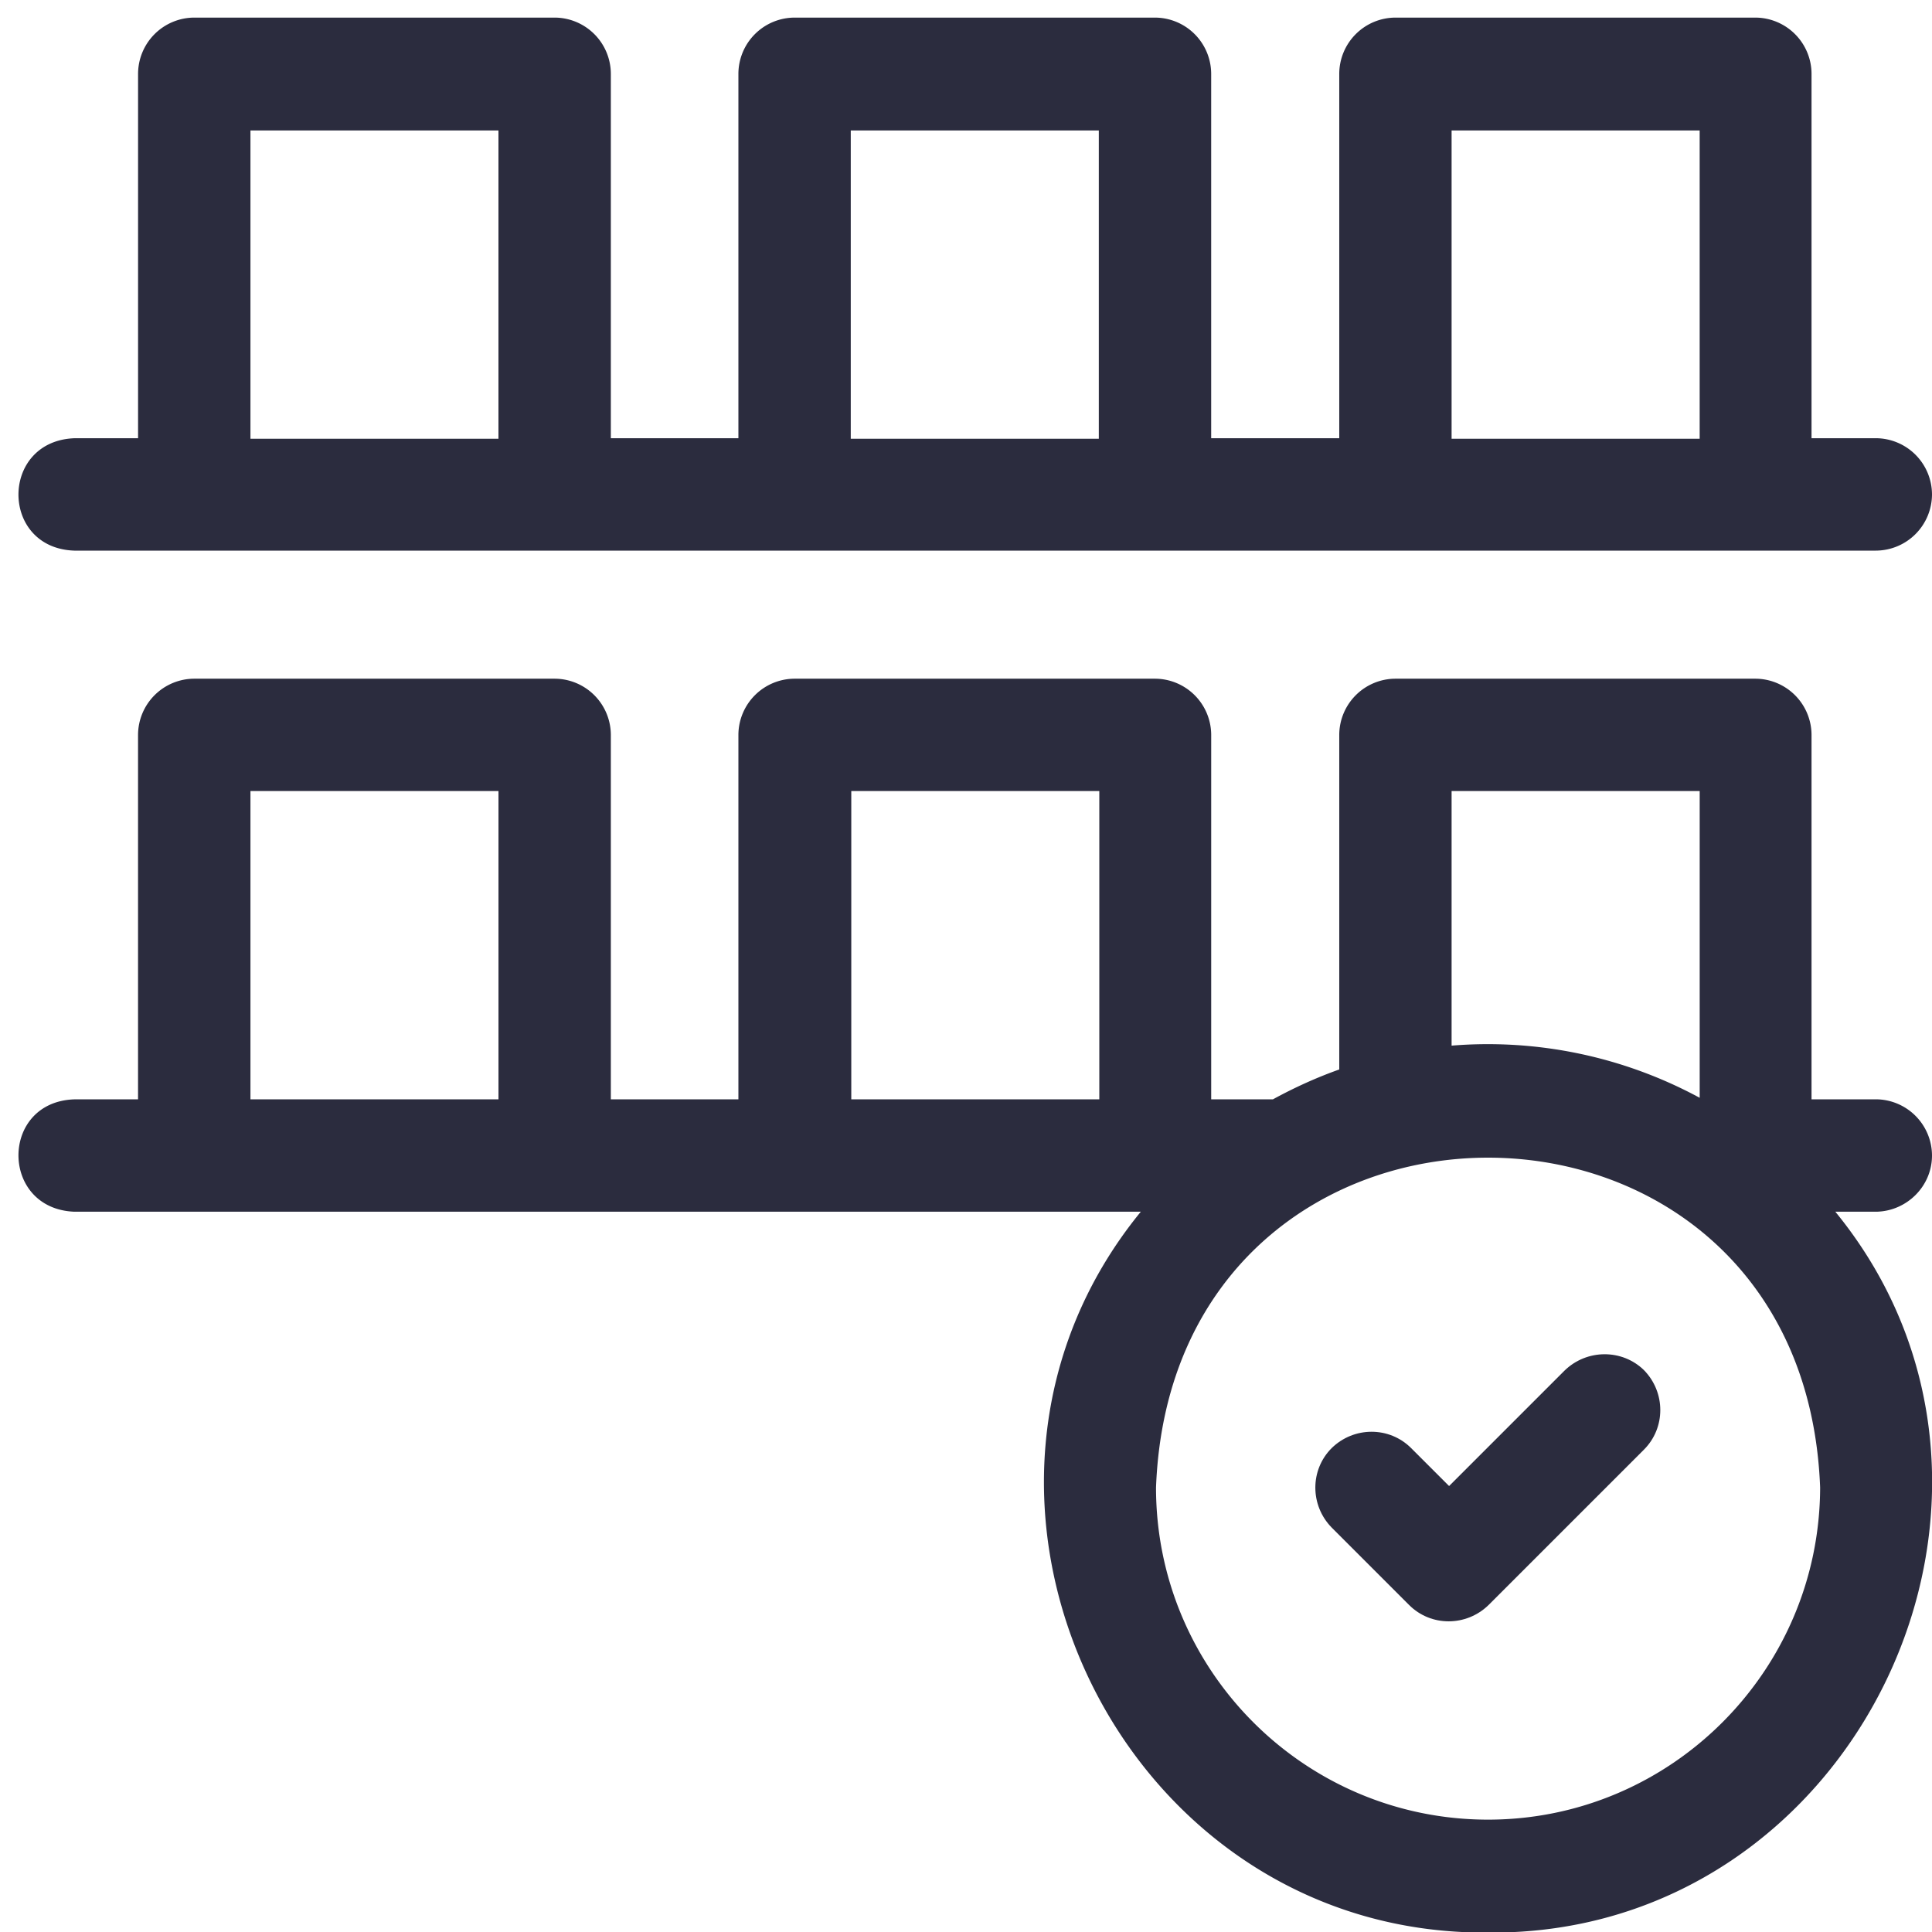 <svg width="82" height="82" fill="none" xmlns="http://www.w3.org/2000/svg"><path d="M3.152 23.37h76.463A2.393 2.393 0 0082 20.983a2.393 2.393 0 00-2.385-2.384h-2.728V3.13A2.393 2.393 0 0074.502.747H59.227a2.393 2.393 0 00-2.385 2.385V18.6h-5.436V3.13A2.393 2.393 0 0049.022.747H33.725a2.393 2.393 0 00-2.385 2.385V18.6h-5.414V3.13A2.393 2.393 0 0023.54.747H8.244A2.393 2.393 0 005.86 3.131V18.6H3.152c-3.158.128-3.158 4.662 0 4.77zm58.46-17.833h10.527v13.084H61.61V5.537zm-25.503 0h10.528v13.084H36.109V5.537zm-25.48 0h10.527v13.084H10.63V5.537zM82 49.043a2.393 2.393 0 00-2.385-2.385h-2.728V31.19a2.393 2.393 0 00-2.385-2.384H59.227a2.393 2.393 0 00-2.385 2.384v14.202c-.967.343-1.912.773-2.815 1.267h-2.62V31.19a2.393 2.393 0 00-2.385-2.384H33.725a2.393 2.393 0 00-2.385 2.384v15.47h-5.414V31.19a2.393 2.393 0 00-2.385-2.384H8.244a2.393 2.393 0 00-2.385 2.384v15.47H3.152c-3.158.107-3.158 4.64 0 4.769H48.42c-9.818 12.01-.924 30.722 14.738 30.594 15.64.15 24.557-18.585 14.739-30.594h1.74C80.926 51.406 82 50.353 82 49.043zm-60.844-2.385H10.63V33.574h10.527v13.084zm25.502 0H36.131V33.574h10.527v13.084zm14.953-13.084H72.14v13.02a18.885 18.885 0 00-10.53-2.214V33.574zm1.547 43.657c-7.777 0-14.093-6.317-14.093-14.094.708-18.67 27.478-18.67 28.187 0-.021 7.777-6.338 14.094-14.094 14.094z" fill="#2B2C3E"/><path d="M66.402 58.174l-4.898 4.898-1.611-1.61c-.924-.925-2.428-.925-3.373 0-.924.923-.924 2.427 0 3.372l3.287 3.287c.923.924 2.427.924 3.373 0l6.595-6.595c.924-.924.924-2.428 0-3.373-.923-.903-2.427-.903-3.373.021z" fill="#2B2C3E"/></svg>